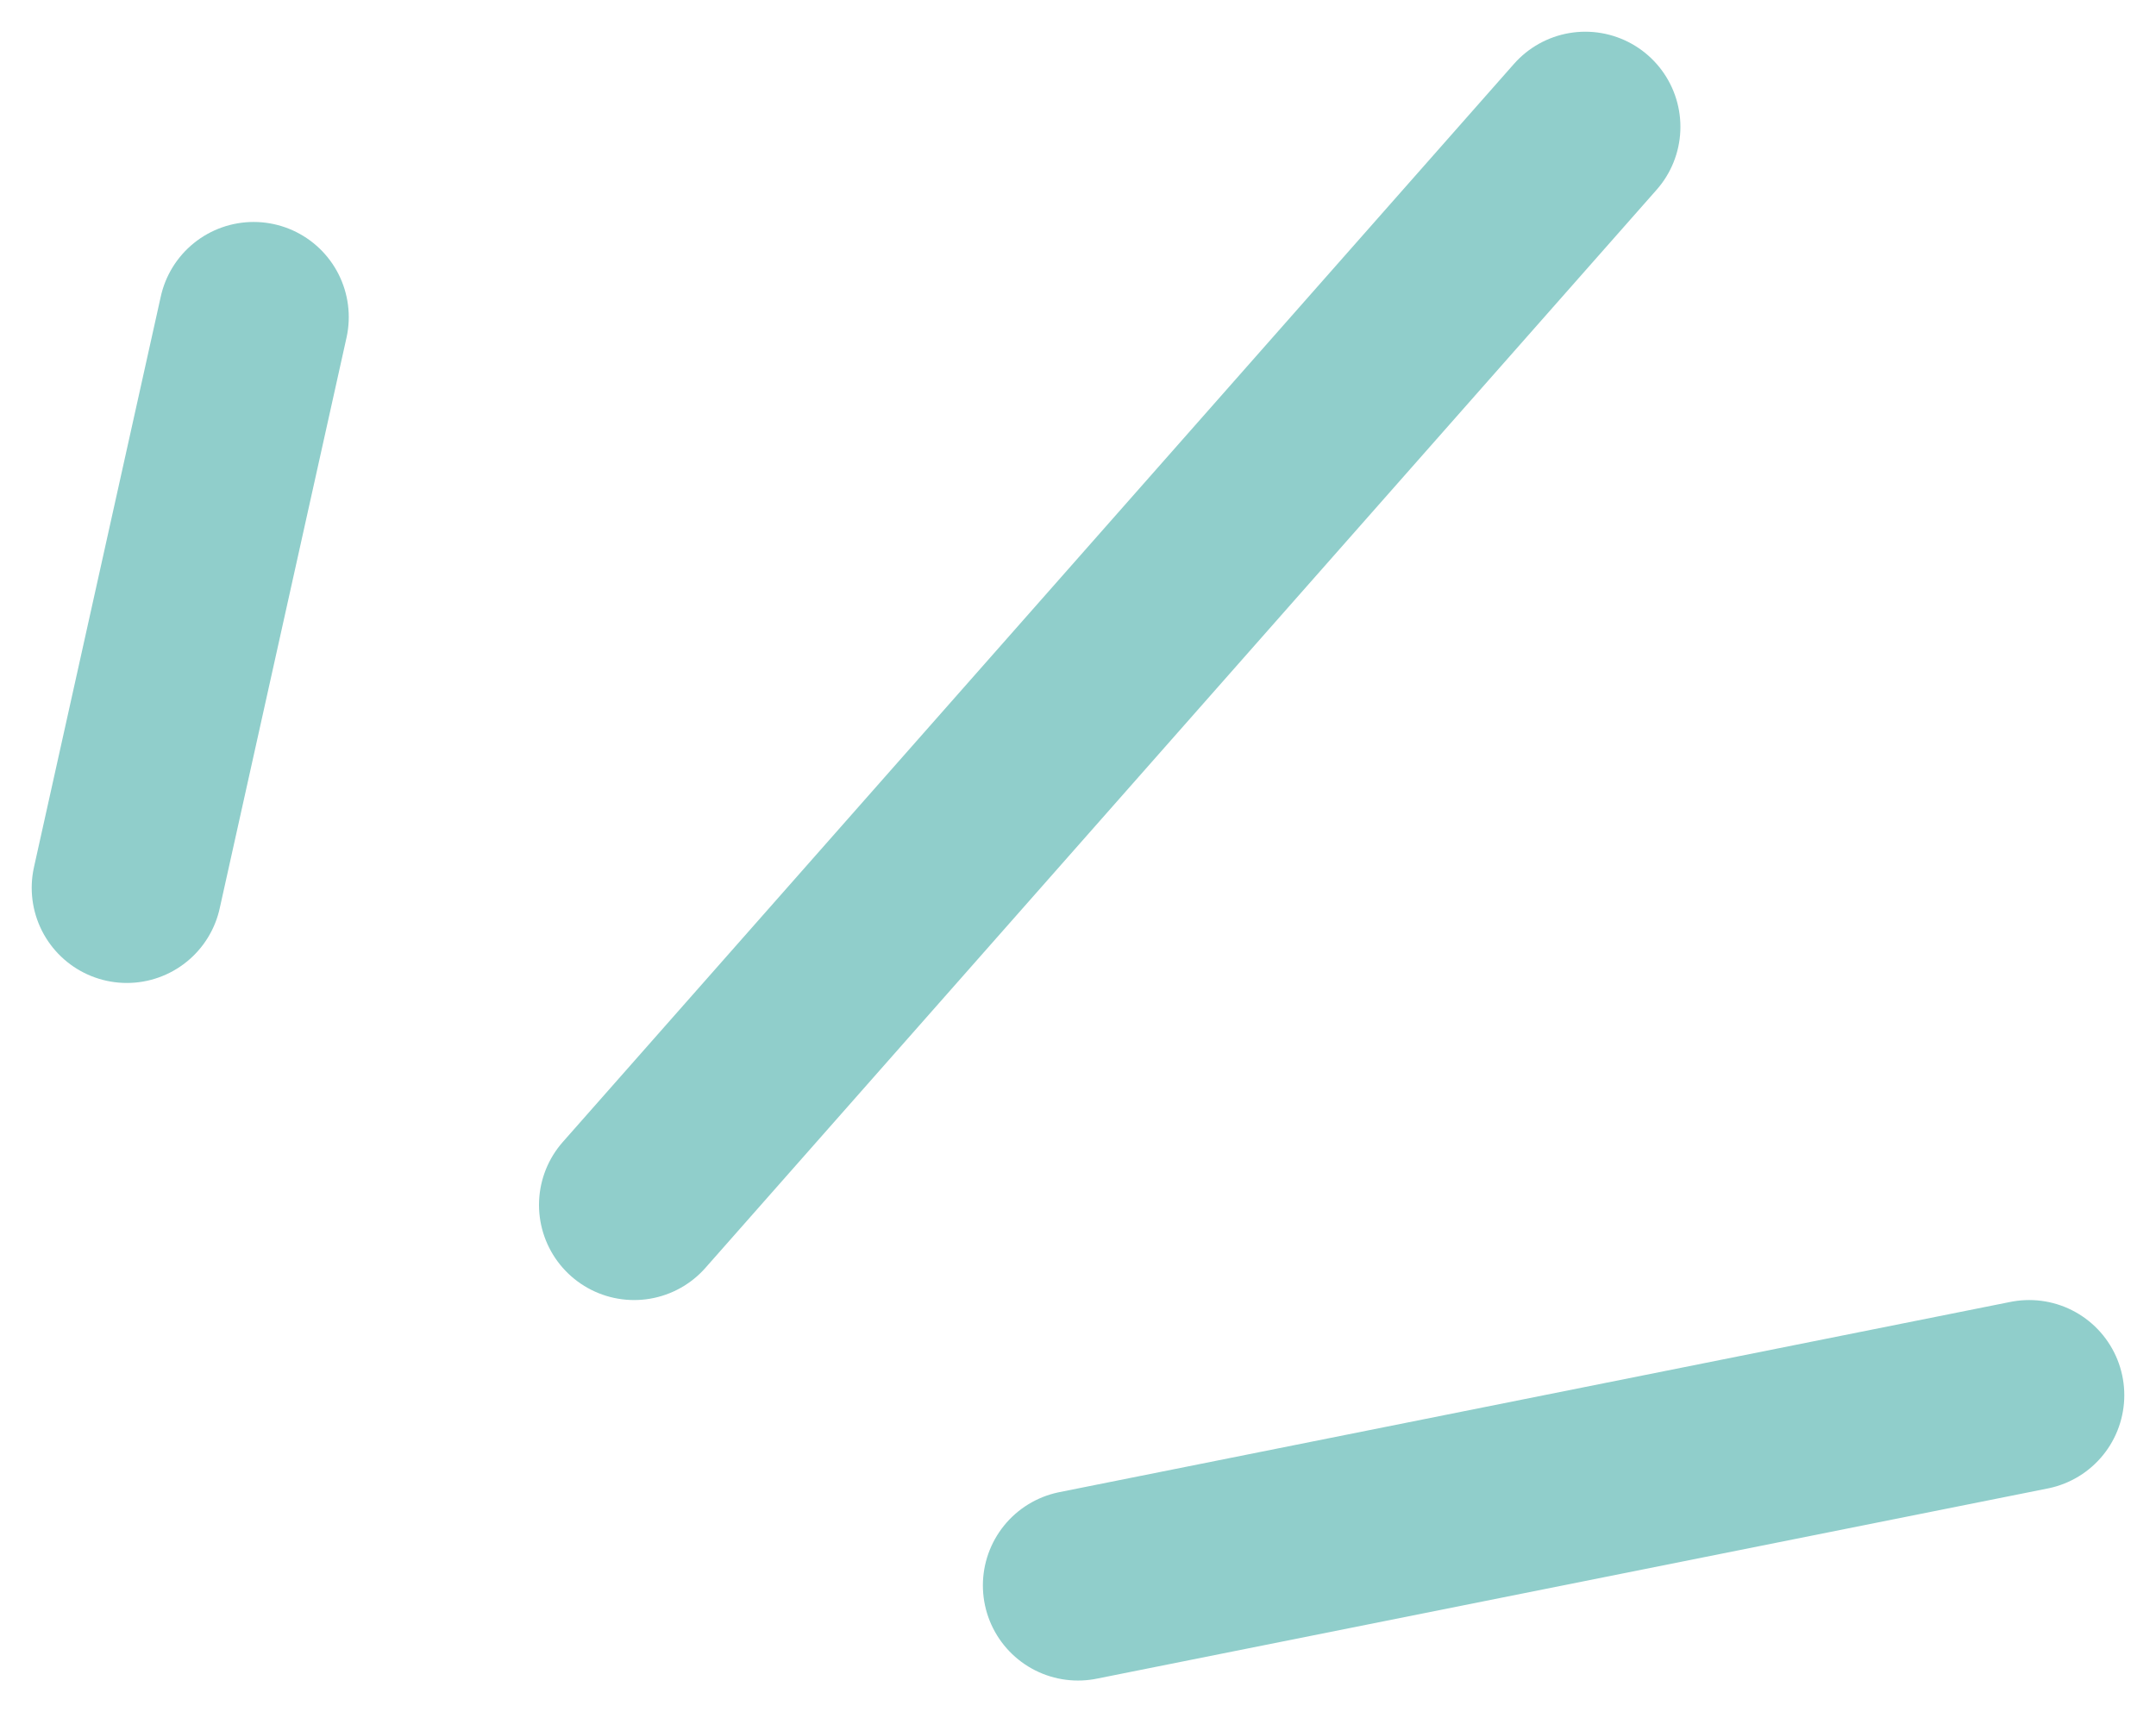 <?xml version="1.0" encoding="UTF-8"?> <svg xmlns="http://www.w3.org/2000/svg" width="34" height="27" viewBox="0 0 34 27" fill="none"><path d="M10 19L25 2" stroke="#90CECB" stroke-width="3" stroke-linecap="round"></path><path d="M17 25L32 22" stroke="#90CECB" stroke-width="3" stroke-linecap="round"></path><path d="M2 14L4 5" stroke="#90CECB" stroke-width="3" stroke-linecap="round"></path></svg> 